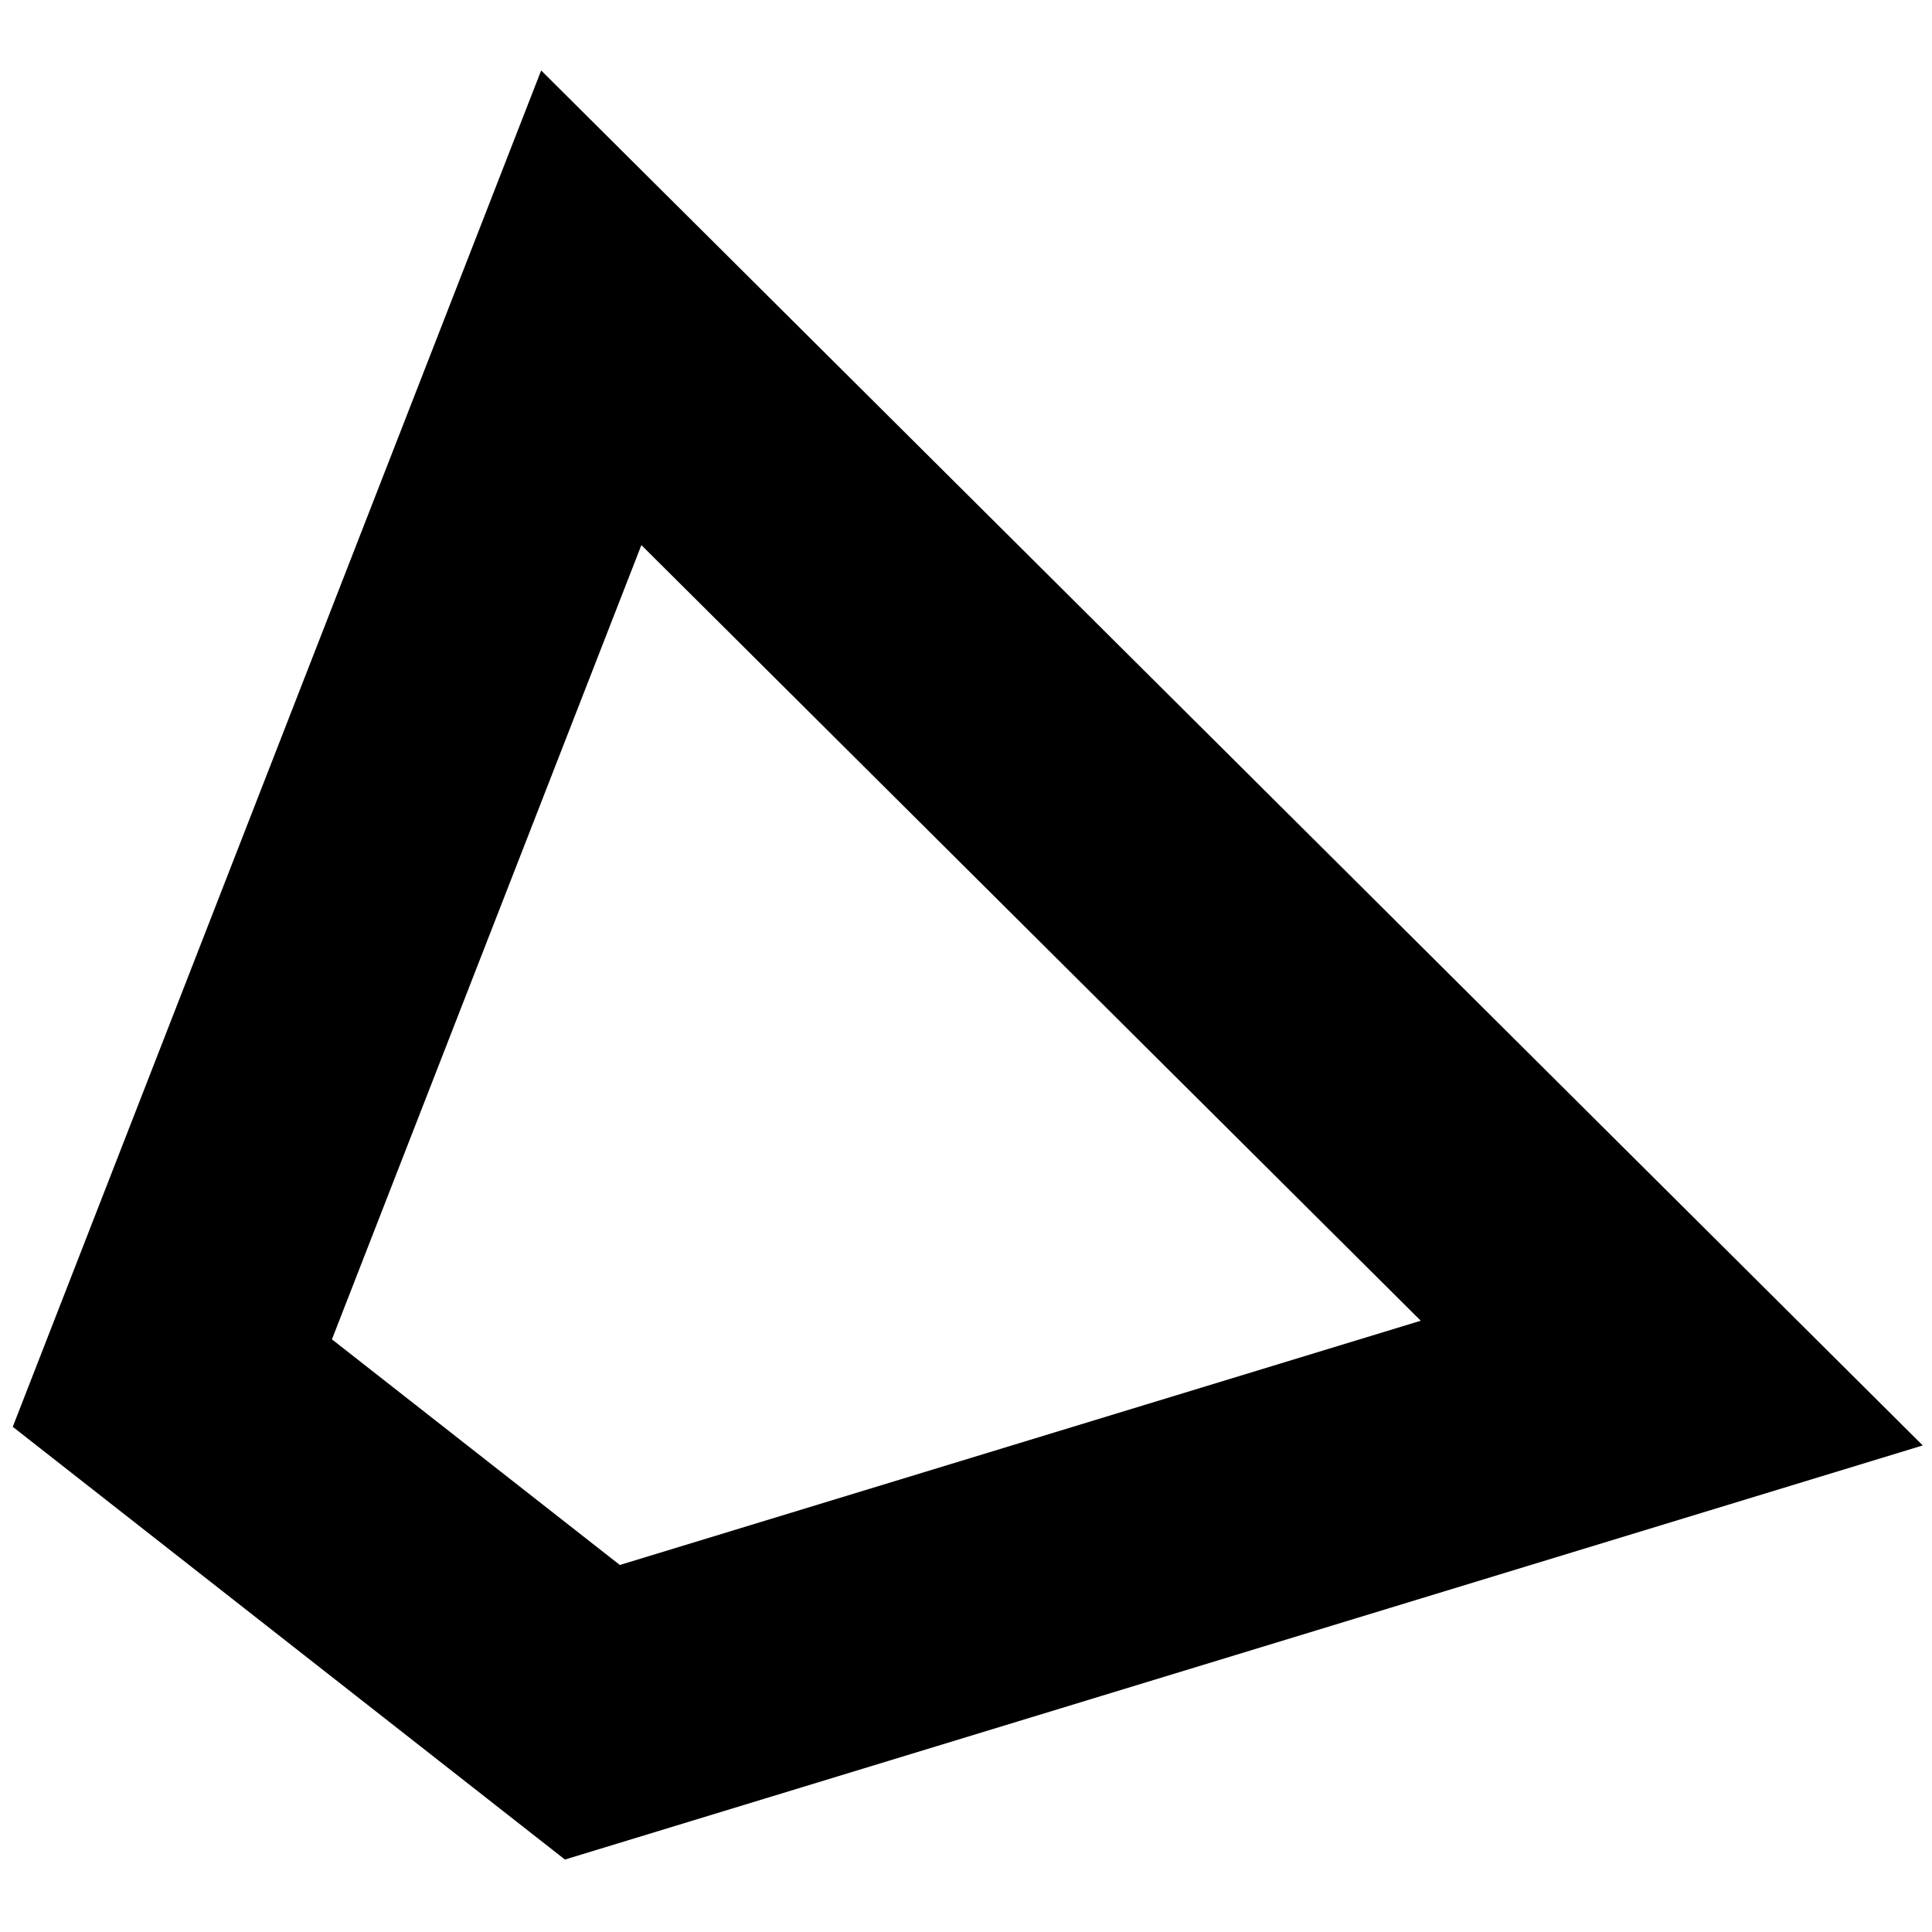 <?xml version="1.0" encoding="UTF-8"?>
<svg id="Layer_1" data-name="Layer 1" xmlns="http://www.w3.org/2000/svg" viewBox="0 0 960 960">
  <path d="M955.4,718.23l-674.69,205.77L6.34,708.97,268.9,35.01l686.5,683.22ZM164.94,665.52l143.05,112.11,397.97-121.37-387.26-385.41-153.76,394.66Z"/>
</svg>